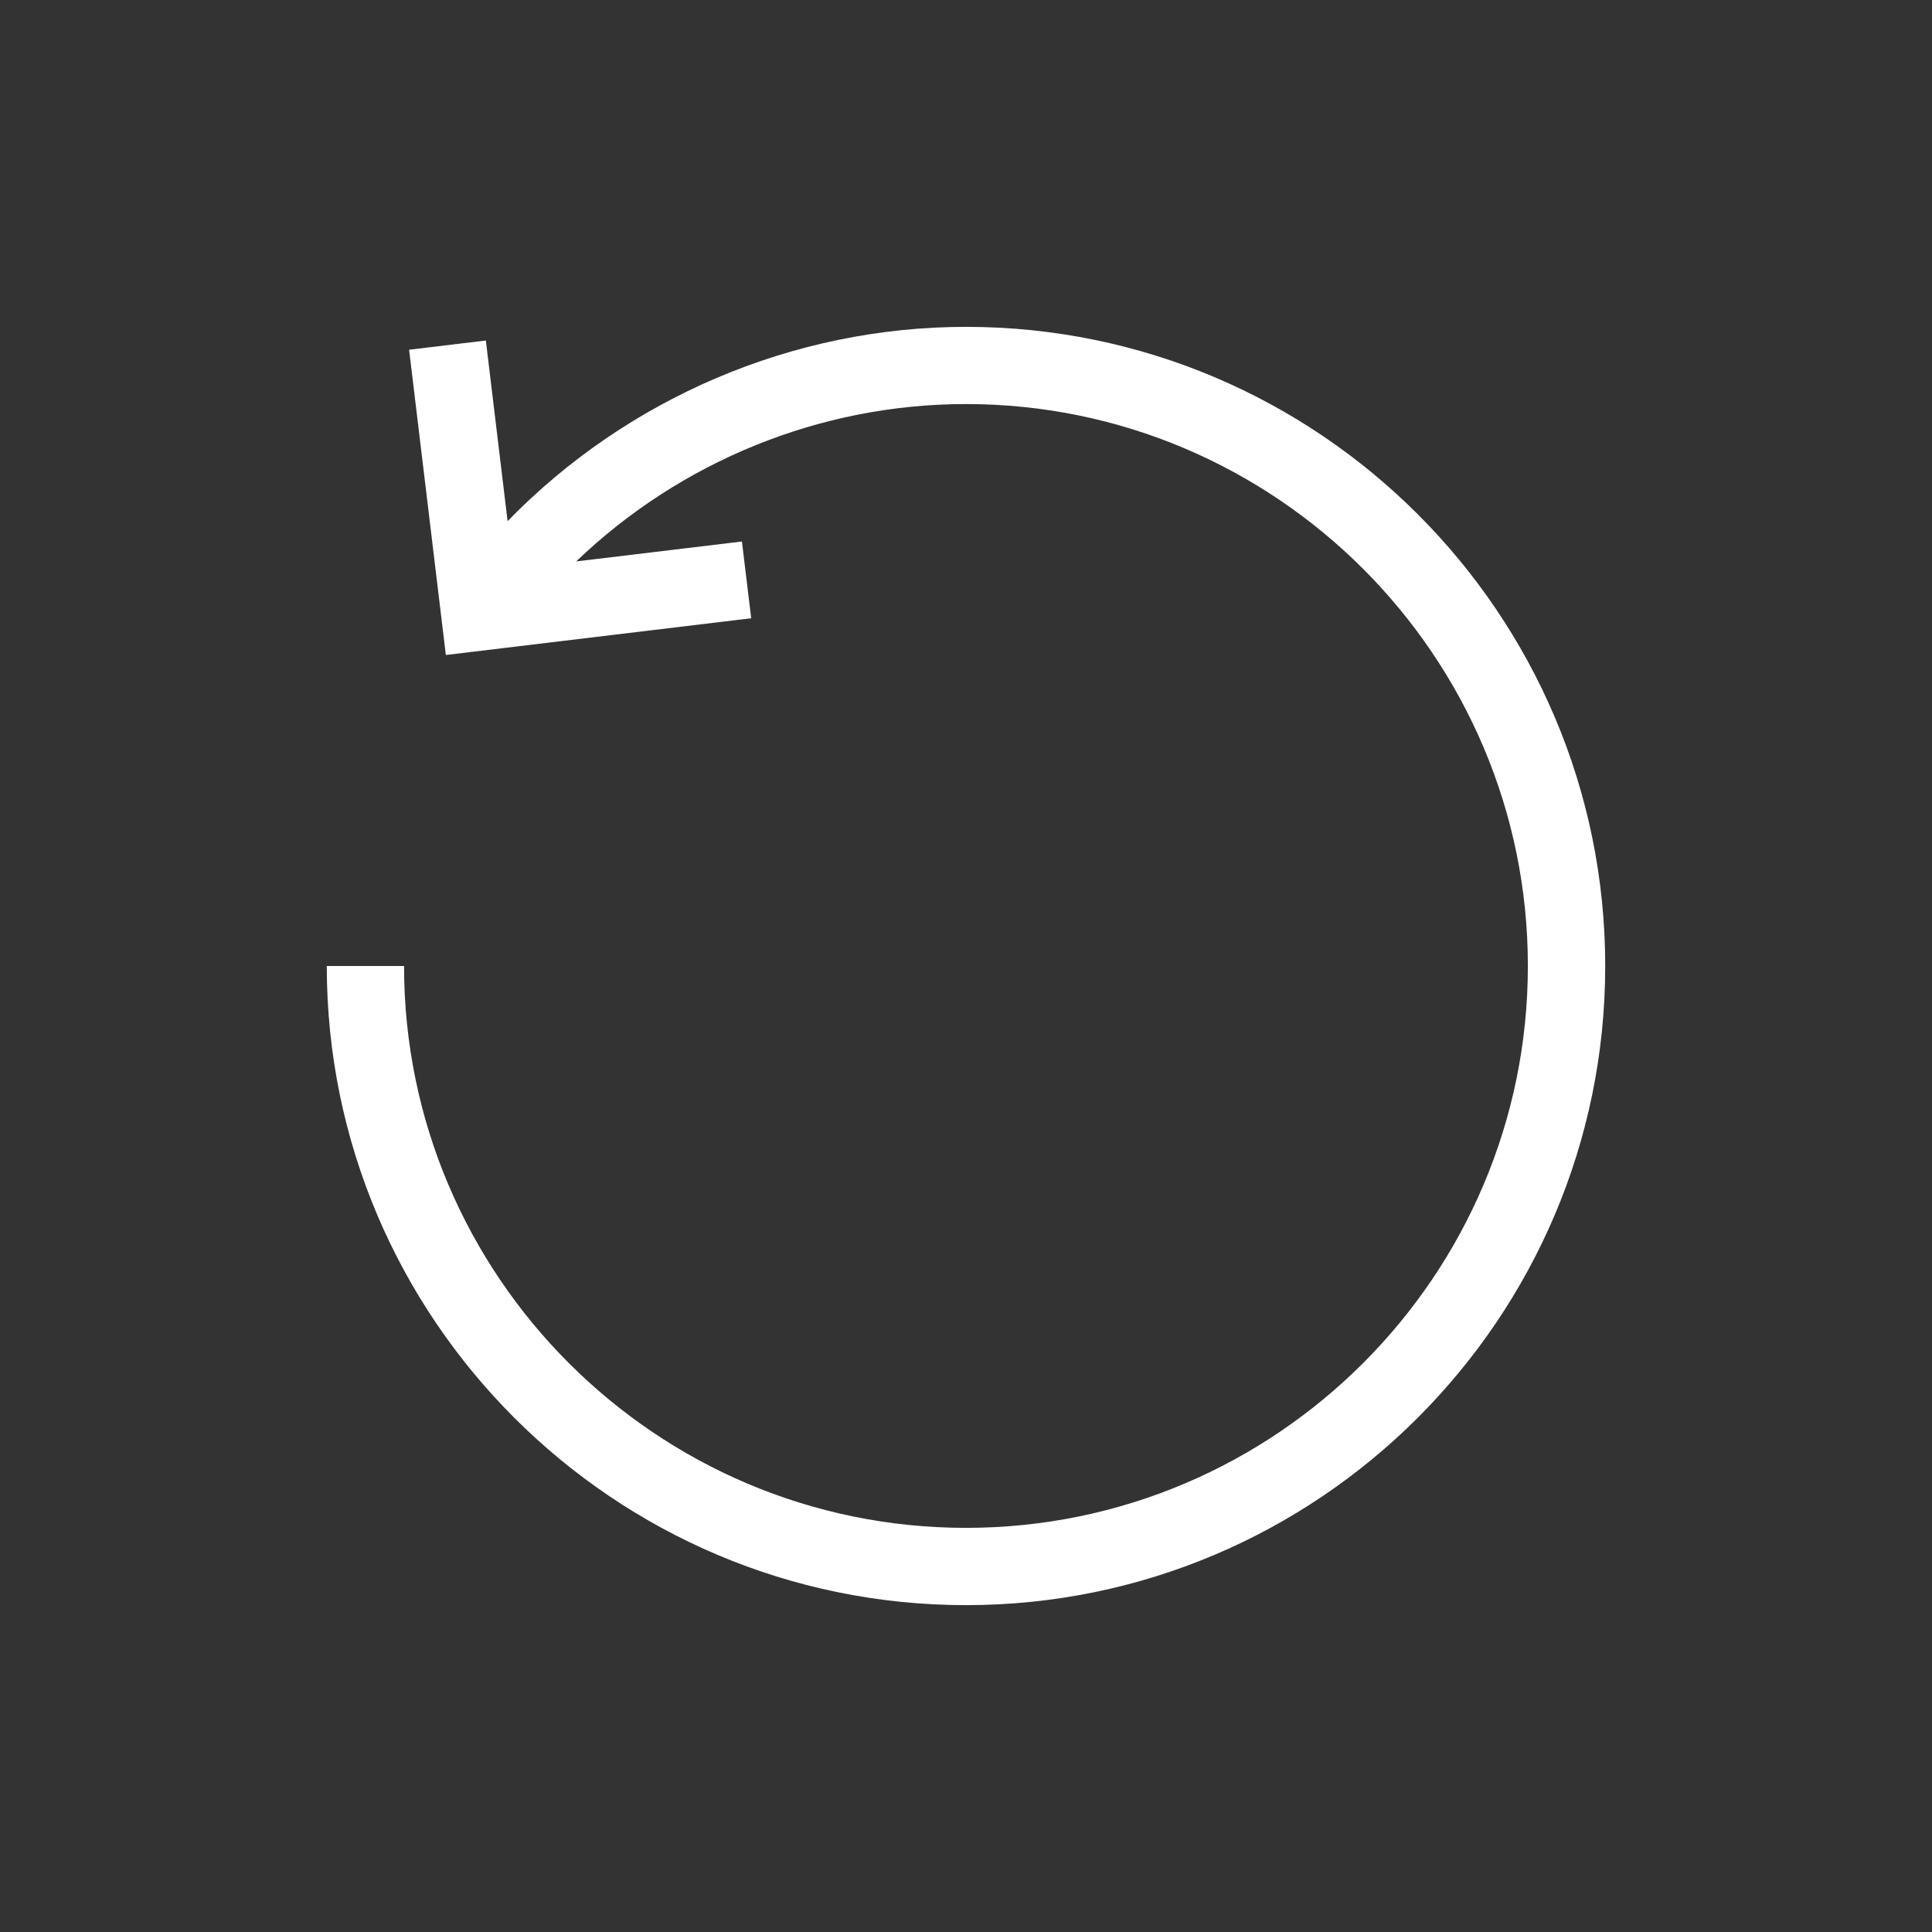 <?xml version="1.0" encoding="UTF-8"?> <svg xmlns="http://www.w3.org/2000/svg" width="100pt" height="100pt" version="1.1" viewBox="0 0 100 100"><rect x="0" y="0" width="100" height="100" fill="#333333" stroke="none"/><path d="m50 16.918c-8.969 0-17.539 3.699-23.727 10.055l-1.125-9.348-3.973 0.477 1.902 15.801 15.805-1.902-0.48-3.973-8.578 1.031c5.379-5.164 12.617-8.145 20.172-8.145 16.035 0 29.086 13.047 29.086 29.082 0.004 16.039-13.047 29.086-29.082 29.086s-29.086-13.047-29.086-29.082h-4c0 18.242 14.844 33.082 33.086 33.082s33.086-14.84 33.086-33.082-14.844-33.082-33.086-33.082z" fill="#fff"></path></svg> 